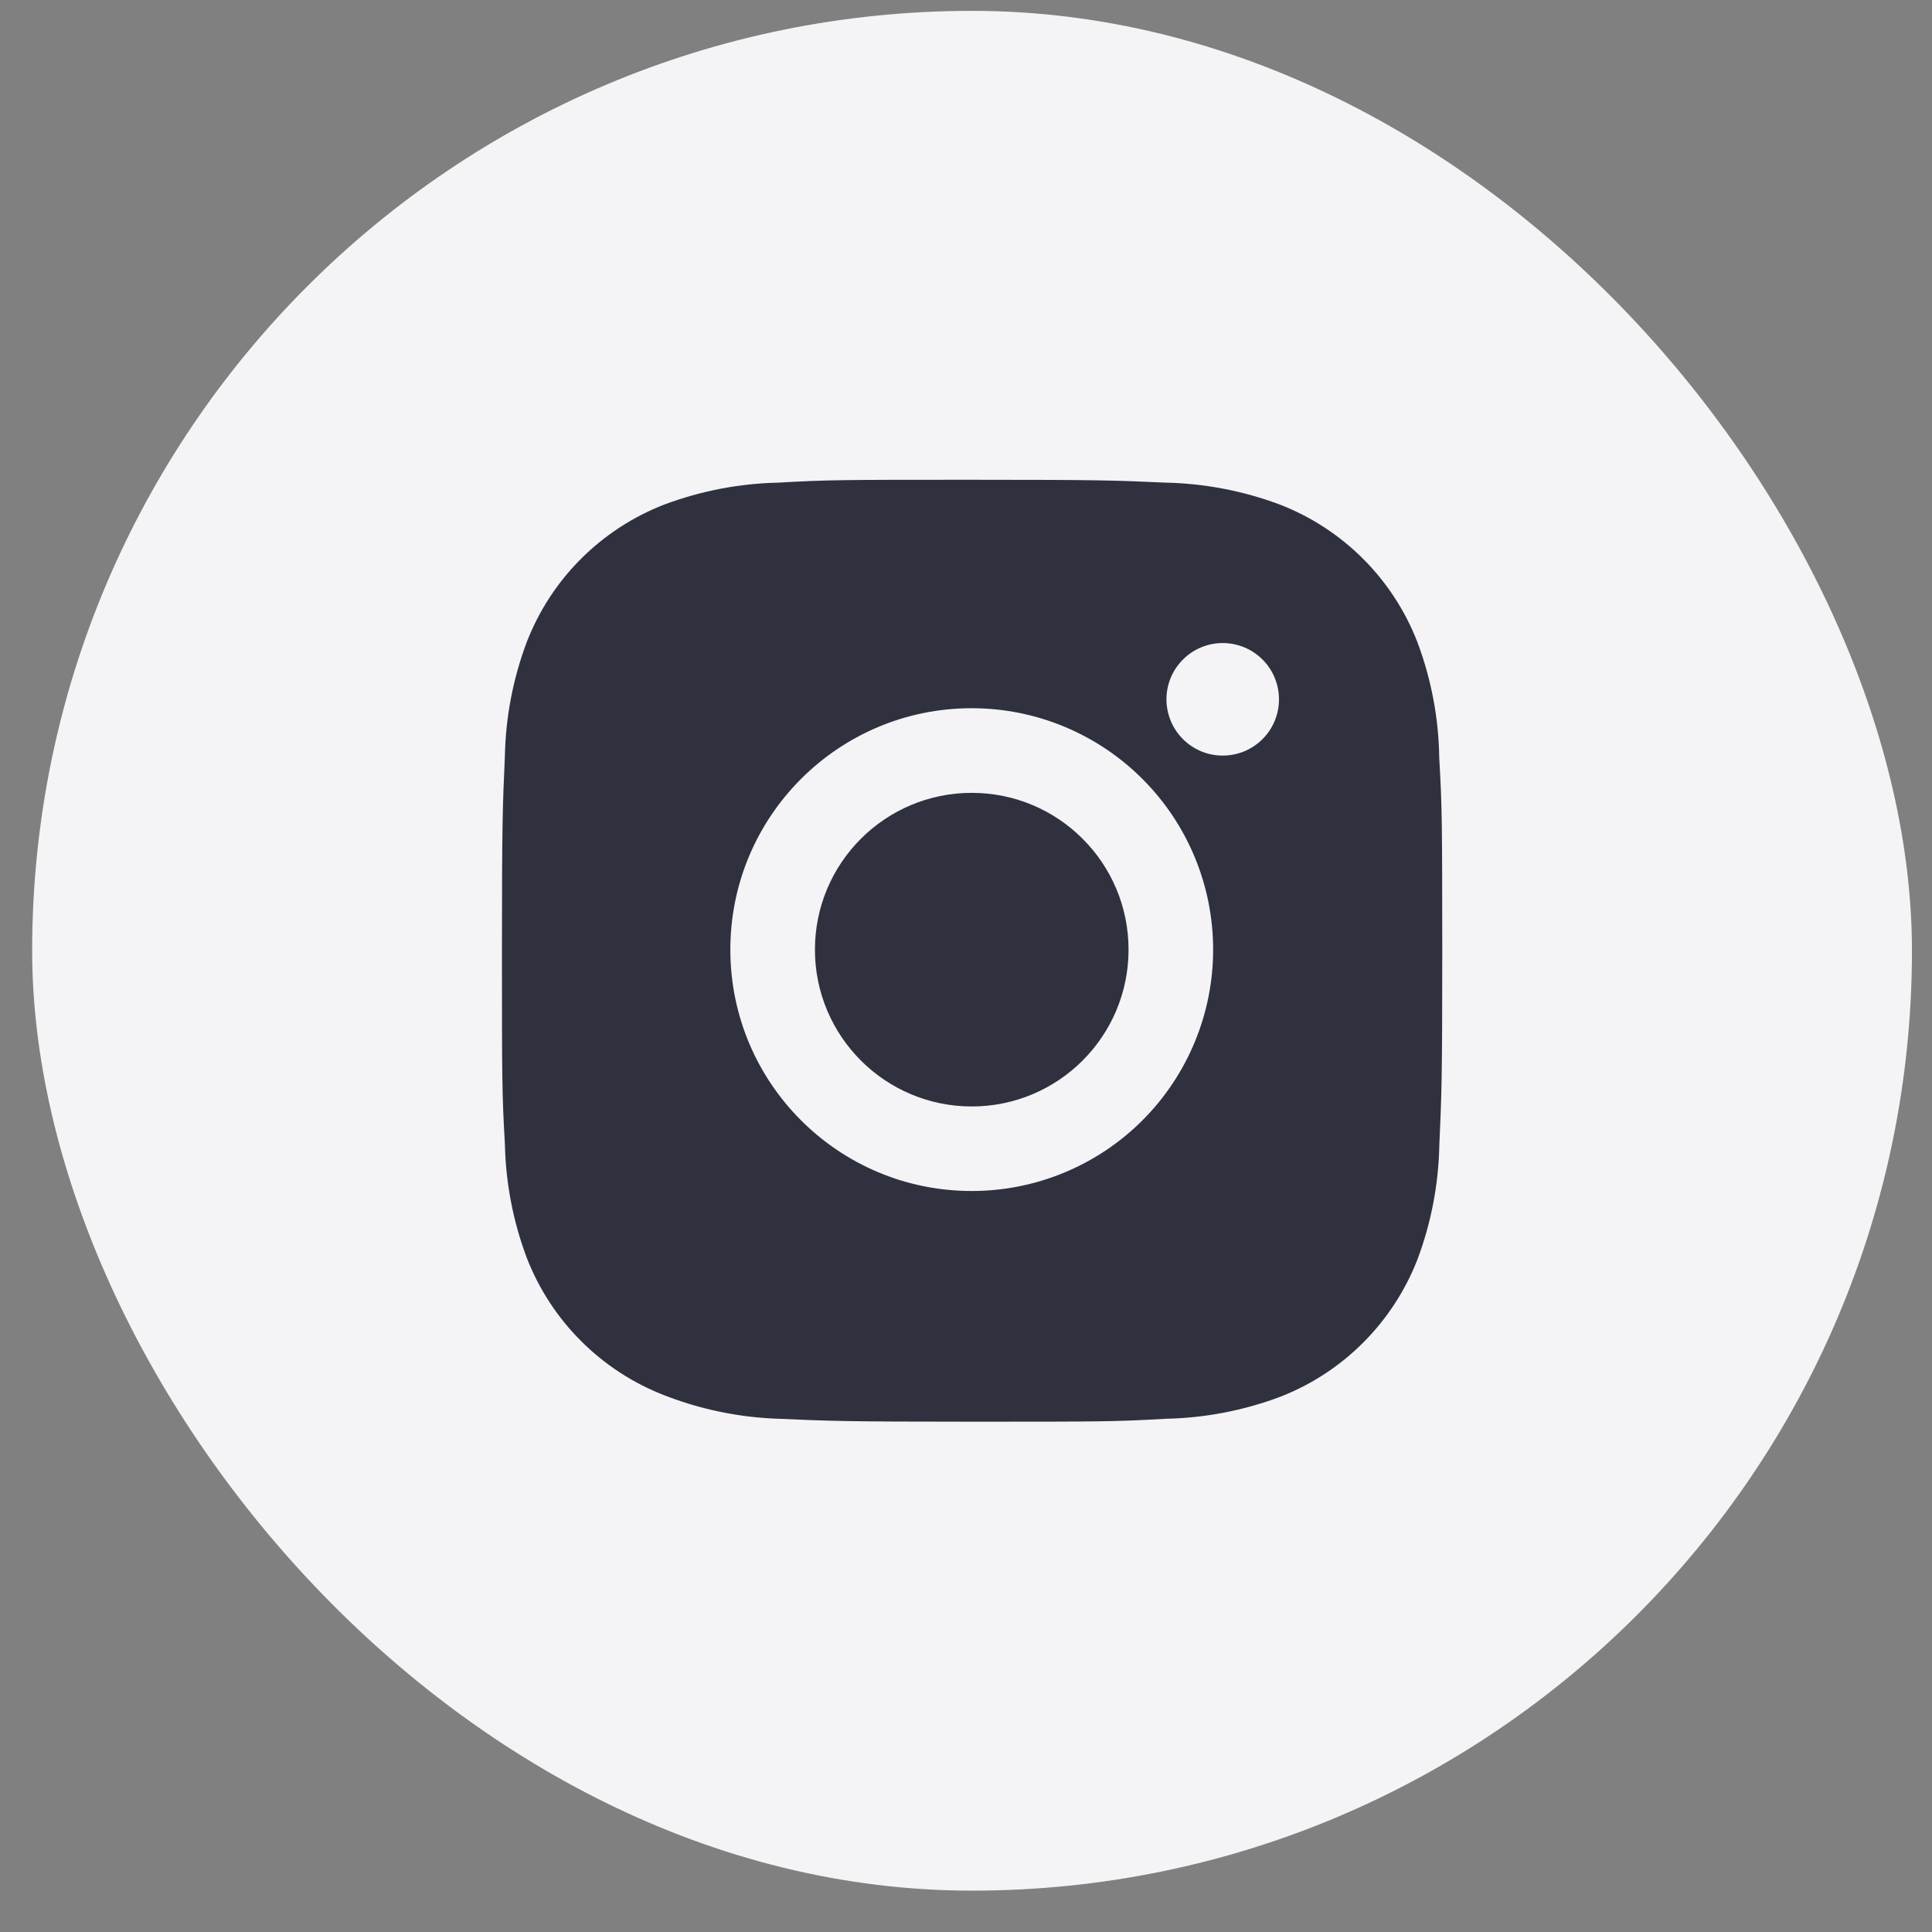 <svg width="37" height="37" viewBox="0 0 37 37" fill="none" xmlns="http://www.w3.org/2000/svg">
<rect x="0" y="0" width="37" height="37" fill="#808080" stroke="none"/>
<rect x="0.616" y="0.208" width="36" height="36" rx="18" fill="#F4F4F6"/>
<path d="M21.613 18.187C21.613 19.845 20.269 21.19 18.61 21.19C16.952 21.19 15.607 19.845 15.607 18.187C15.607 16.528 16.952 15.184 18.61 15.184C20.269 15.184 21.613 16.528 21.613 18.187Z" fill="#2F313F"/>
<path fill-rule="evenodd" clip-rule="evenodd" d="M27.144 12.296C27.411 13.005 27.553 13.755 27.563 14.512C27.619 15.465 27.619 15.777 27.621 18.188L27.621 18.221C27.621 20.665 27.608 20.97 27.565 21.931C27.55 22.68 27.409 23.419 27.146 24.119C26.914 24.716 26.56 25.259 26.107 25.712C25.654 26.166 25.111 26.52 24.513 26.752C23.814 27.014 23.074 27.156 22.327 27.171C21.372 27.227 21.059 27.227 18.617 27.227C16.175 27.227 15.87 27.213 14.907 27.171C14.159 27.146 13.42 26.994 12.722 26.721C12.124 26.489 11.581 26.136 11.128 25.682C10.674 25.229 10.32 24.686 10.088 24.088C9.825 23.387 9.684 22.649 9.669 21.901C9.613 20.945 9.613 20.634 9.613 18.192C9.613 15.749 9.626 15.444 9.669 14.482C9.683 13.735 9.825 12.996 10.088 12.296C10.32 11.698 10.673 11.155 11.127 10.702C11.58 10.249 12.123 9.895 12.721 9.663C13.421 9.401 14.159 9.259 14.906 9.243C15.861 9.188 16.174 9.188 18.616 9.188C21.058 9.188 21.363 9.2 22.325 9.243C23.072 9.259 23.811 9.401 24.511 9.663C25.109 9.895 25.652 10.249 26.105 10.702C26.559 11.156 26.913 11.699 27.144 12.296ZM13.987 18.186C13.987 20.741 16.056 22.809 18.61 22.809C19.836 22.809 21.012 22.323 21.879 21.456C22.746 20.588 23.233 19.413 23.233 18.186C23.233 16.96 22.746 15.784 21.879 14.918C21.012 14.05 19.836 13.563 18.61 13.563C16.056 13.563 13.987 15.633 13.987 18.186ZM23.005 14.389C23.135 14.443 23.276 14.471 23.417 14.47C24.012 14.47 24.494 13.989 24.494 13.393C24.494 13.251 24.466 13.111 24.412 12.98C24.358 12.849 24.279 12.731 24.179 12.631C24.078 12.53 23.96 12.451 23.829 12.397C23.698 12.343 23.558 12.315 23.417 12.315C23.275 12.315 23.135 12.343 23.004 12.397C22.874 12.451 22.755 12.53 22.655 12.631C22.555 12.731 22.475 12.849 22.421 12.98C22.367 13.111 22.339 13.251 22.339 13.393C22.339 13.534 22.367 13.674 22.421 13.805C22.475 13.936 22.555 14.055 22.655 14.155C22.755 14.255 22.874 14.335 23.005 14.389Z" fill="#2F313F"/>
</svg>
